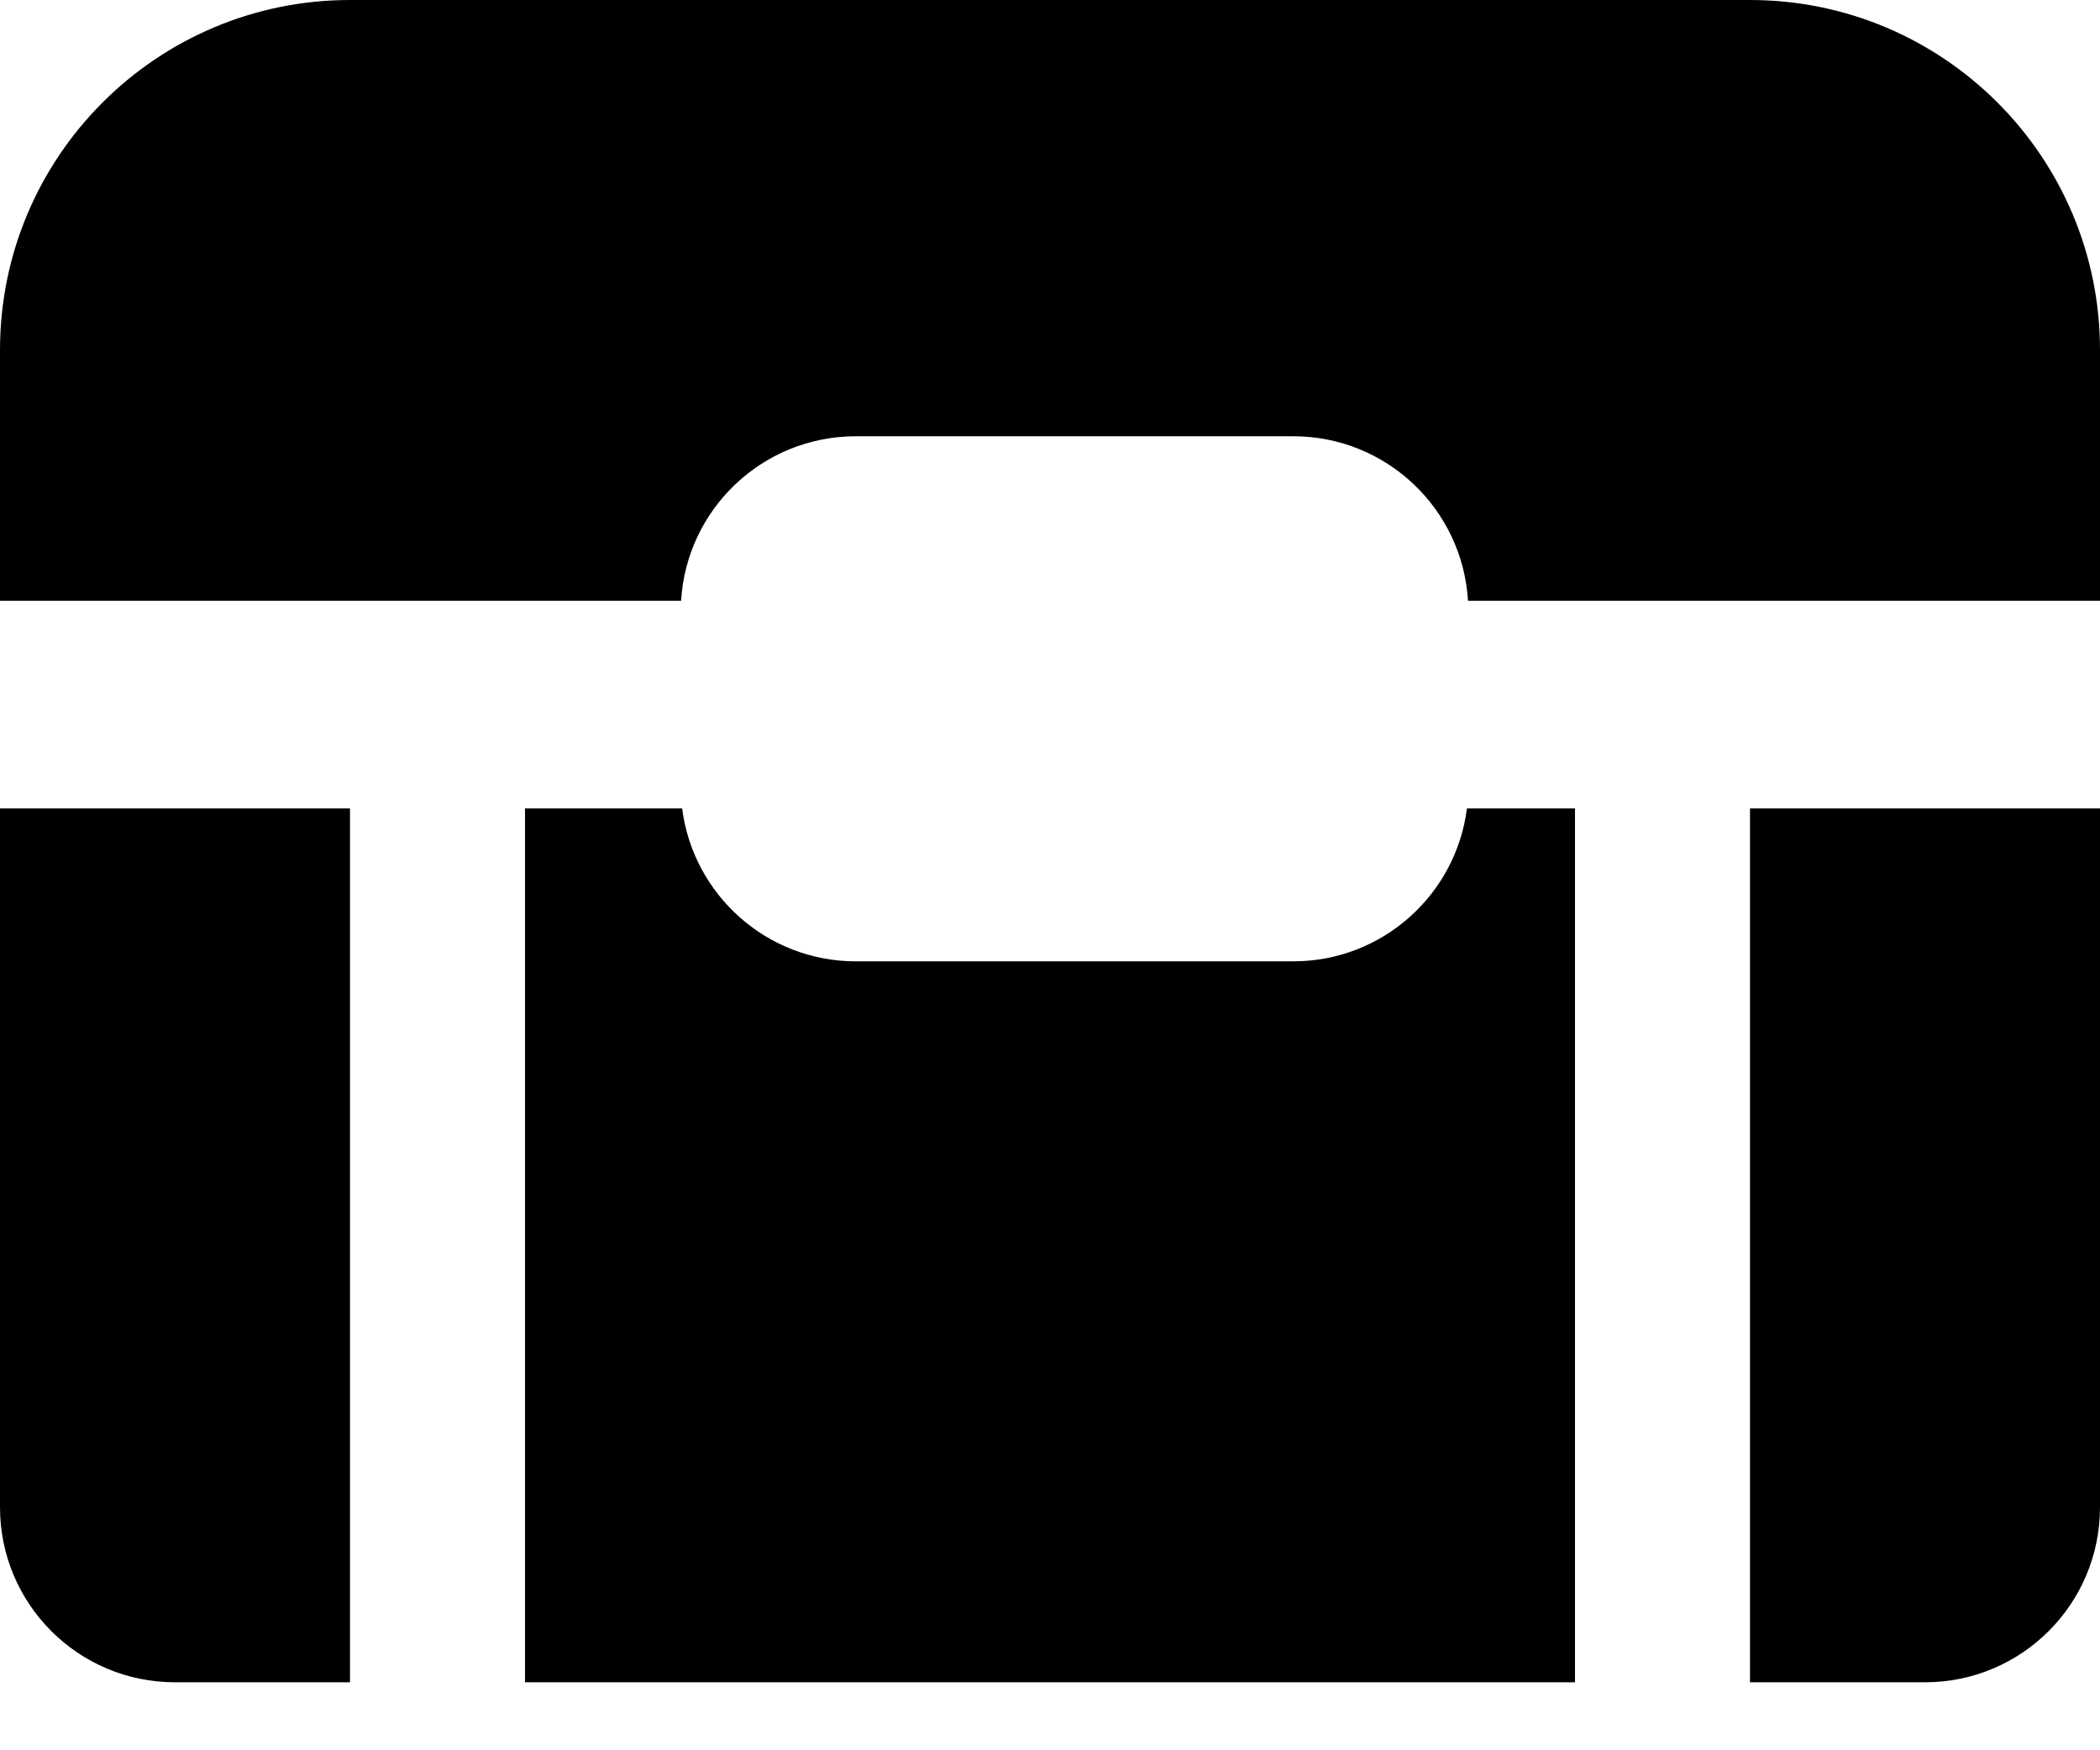 <svg width="24" height="20" viewBox="0 0 24 20" fill="none" xmlns="http://www.w3.org/2000/svg">
<path fill-rule="evenodd" clip-rule="evenodd" d="M4 0C1.791 0 0 1.791 0 4V6.865H7.784C7.846 5.816 8.716 4.985 9.781 4.985H14.78C15.845 4.985 16.715 5.816 16.777 6.865H24V4C24 1.791 22.209 0 20 0H4Z" fill="black"/>
<path fill-rule="evenodd" clip-rule="evenodd" d="M7.796 9.238C7.921 10.223 8.762 10.985 9.781 10.985H14.78C15.799 10.985 16.64 10.223 16.765 9.238H18V19.223H6V9.238H7.796ZM22 19.223H20V9.238H24V17.223C24 18.328 23.105 19.223 22 19.223ZM4 9.238H0V17.223C0 18.328 0.895 19.223 2 19.223H4V9.238Z" fill="black"/>
</svg>
